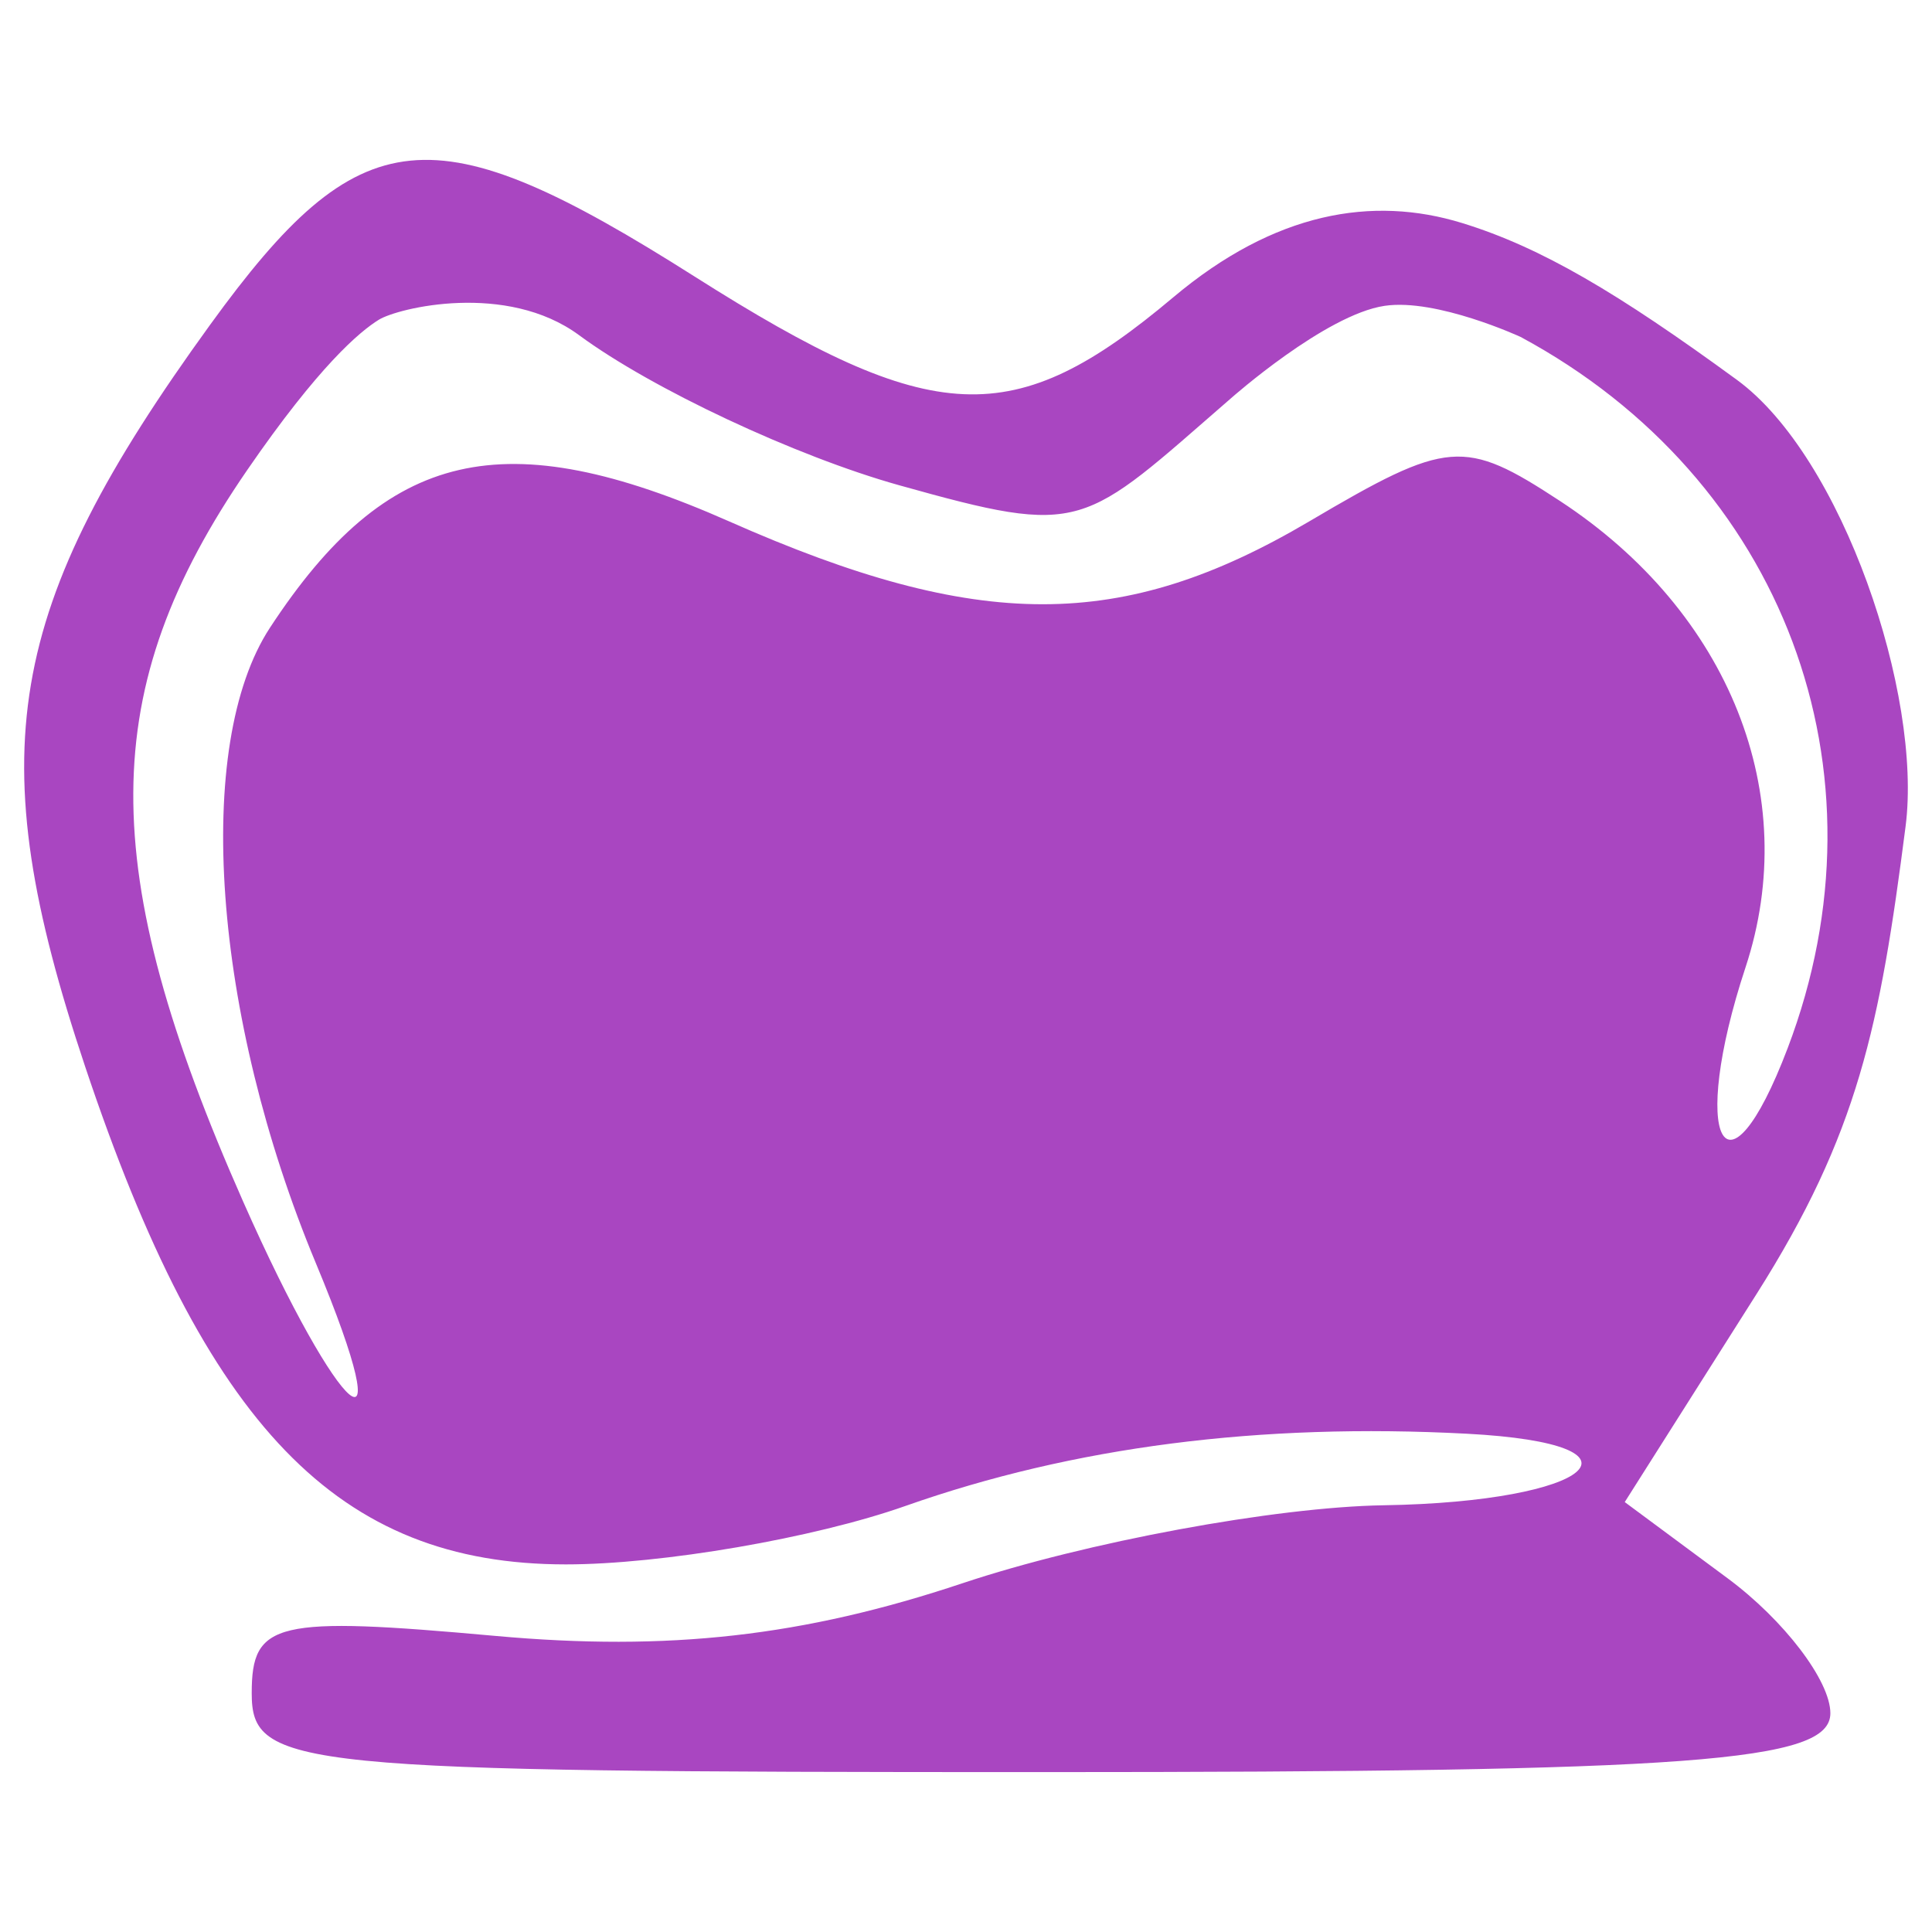 <?xml version="1.0" encoding="UTF-8" standalone="no"?>
<!-- Created with Inkscape (http://www.inkscape.org/) -->

<svg
   width="200mm"
   height="200mm"
   viewBox="0 0 200 200"
   version="1.1"
   id="svg1"
   xml:space="preserve"
   inkscape:version="1.3.2 (091e20e, 2023-11-25, custom)"
   xmlns:inkscape="http://www.inkscape.org/namespaces/inkscape"
   xmlns:sodipodi="http://sodipodi.sourceforge.net/DTD/sodipodi-0.dtd"
   xmlns="http://www.w3.org/2000/svg"
   xmlns:svg="http://www.w3.org/2000/svg"><sodipodi:namedview
     id="namedview1"
     pagecolor="#ffffff"
     bordercolor="#000000"
     borderopacity="0.25"
     inkscape:showpageshadow="2"
     inkscape:pageopacity="0.0"
     inkscape:pagecheckerboard="0"
     inkscape:deskcolor="#d1d1d1"
     inkscape:document-units="mm"
     showguides="false"
     inkscape:zoom="0.54208404"
     inkscape:cx="203.84293"
     inkscape:cy="366.17939"
     inkscape:window-width="2560"
     inkscape:window-height="1494"
     inkscape:window-x="-11"
     inkscape:window-y="-11"
     inkscape:window-maximized="1"
     inkscape:current-layer="layer1" /><defs
     id="defs1" /><g
     inkscape:label="Livello 1"
     inkscape:groupmode="layer"
     id="layer1"><path
       style="fill:#a946c1;fill-opacity:1;stroke-width:1.08"
       d="m 26.058,175.256 c 0,-7.386 2.485,-7.968 25.208,-5.908 17.927,1.626 31.902,0.05 48.382,-5.454 12.745,-4.257 32.364,-7.888 43.598,-8.069 21.661,-0.35 28.629,-6.347 8.604,-7.406 -21.447,-1.134 -40.758,1.352 -58.133,7.482 -9.423,3.325 -25.237,6.045 -35.141,6.045 -23.561,0 -37.277,-14.203 -49.761,-51.53 C -2.071,77.869 0.422,63.064 21.75,33.623 37.288,12.172 44.782,11.426 71.907,28.628 c 24.755,15.699 33.02,16.058 49.548,2.15 10.506,-8.84 20.622,-10.544 29.899,-7.691 8.206,2.524 16.163,7.26 28.445,16.231 10.937,7.989 19.216,32.605 17.466,46.231 -2.664,20.74 -4.899,31.79 -15.449,48.442 l -13.623,21.503 10.643,7.885 c 5.854,4.337 10.643,10.626 10.643,13.977 0,5.042 -14.084,6.092 -81.711,6.092 -77.488,0 -81.711,-0.423 -81.711,-8.193 z m 6.641,-44.489 C 22.008,105.102 19.987,77.127 27.947,64.98 40.101,46.43 52.14,43.649 75.517,53.99 c 25.817,11.42 40.64,11.416 60.016,-0.016 14.378,-8.483 16.028,-8.617 25.96,-2.11 17.555,11.503 25.089,30.442 19.204,48.275 -5.892,17.853 -2.048,25.226 4.362,8.366 10.929,-28.745 -0.416,-58.962 -27.643,-73.624 0,0 -8.698,-4.021 -14.086,-3.22 -6.129,0.91 -15.892,9.562 -15.892,9.562 C 111.907,54.702 112.336,55.624 93.071,50.23 82.371,47.234 67.465,40.245 59.947,34.698 52.429,29.152 41.197,31.875 39.215,33.1 c -1.982,1.225 -6.204,4.775 -13.611,15.541 -15.618,22.7 -15.722,41.183 -0.428,75.758 10.043,22.703 16.661,28.306 7.523,6.368 z"
       id="path1"
       sodipodi:nodetypes="ssssssssssssssscssssssssssssssssssss" /></g></svg>
